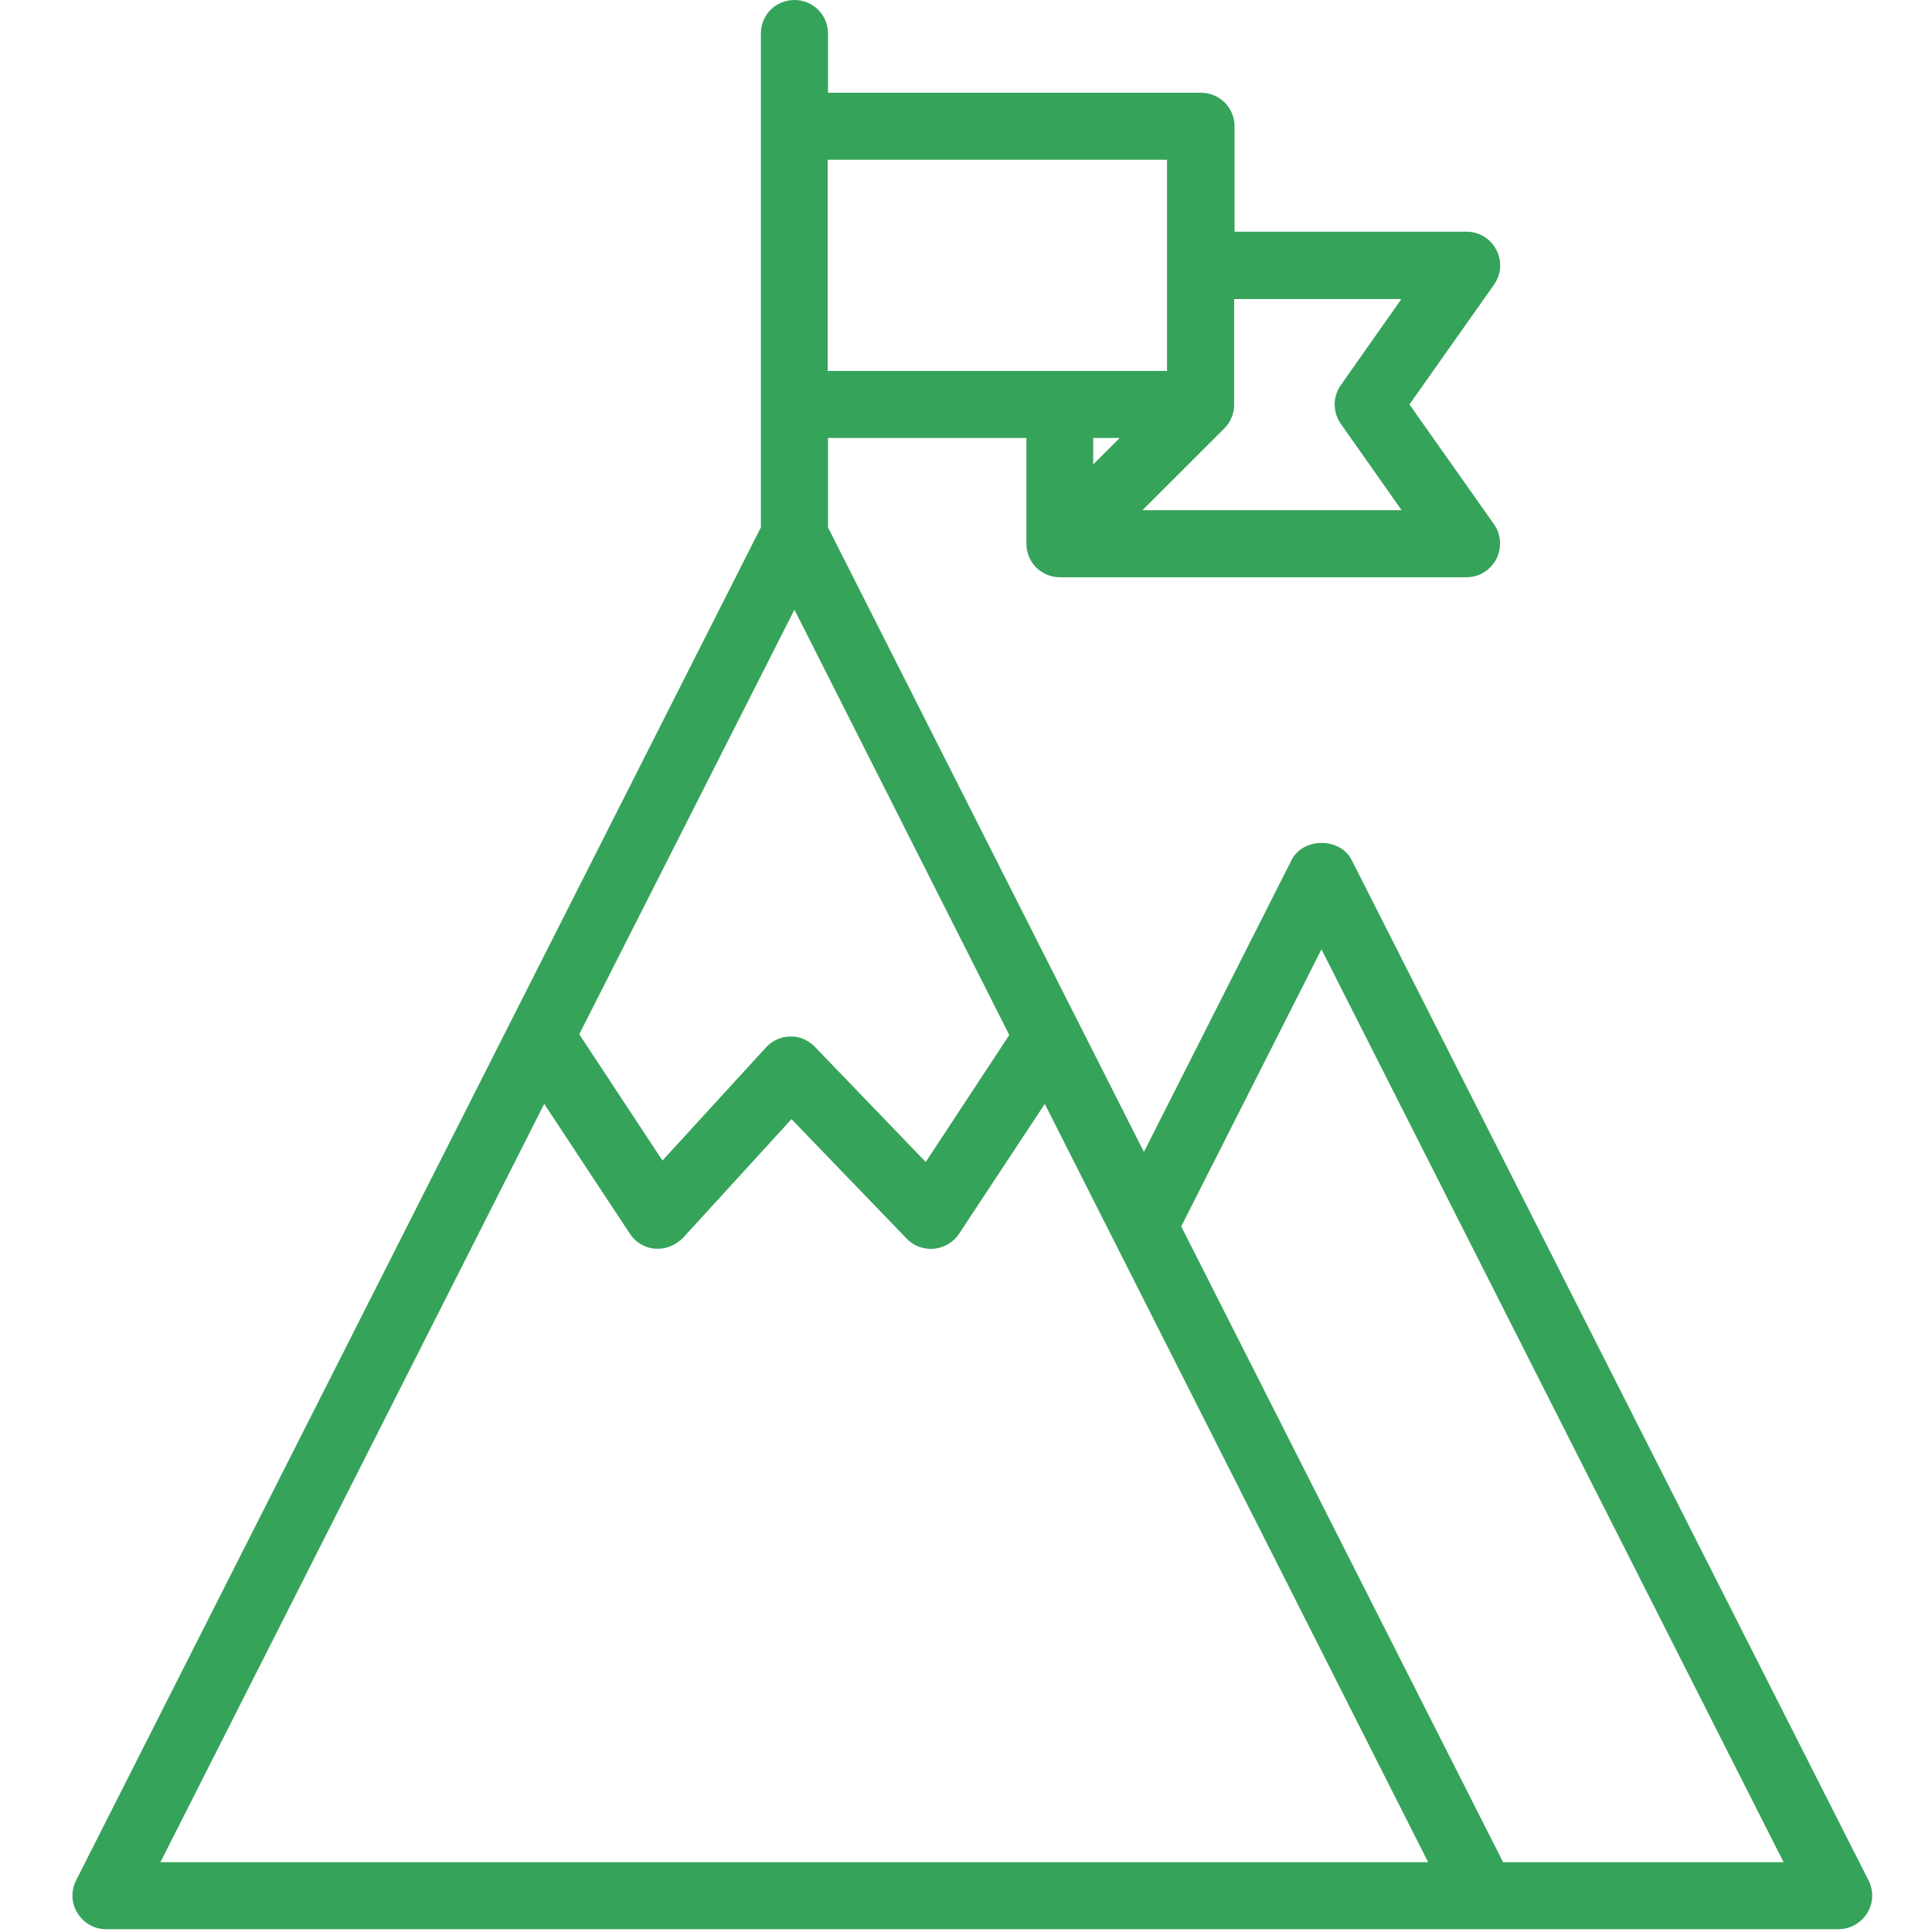 <?xml version="1.0" encoding="UTF-8"?>
<svg xmlns="http://www.w3.org/2000/svg" width="80" height="80" viewBox="0 0 80 80" fill="none">
  <path d="M55.969 35.609C55.491 34.669 53.961 34.669 53.483 35.609L47.367 47.699L34.285 21.837V18.136H42.502V22.515C42.502 23.286 43.119 23.903 43.891 23.903H60.725C61.249 23.903 61.714 23.61 61.961 23.148C62.192 22.685 62.161 22.13 61.868 21.714L58.362 16.748L61.868 11.783C62.161 11.351 62.207 10.811 61.961 10.349C61.729 9.886 61.251 9.594 60.725 9.594H51.119V5.229C51.119 4.458 50.502 3.841 49.729 3.841H34.285V1.388C34.285 0.616 33.668 0 32.896 0C32.123 0 31.506 0.616 31.506 1.388V21.837L3.15 77.865C2.933 78.296 2.949 78.805 3.211 79.223C3.474 79.639 3.906 79.885 4.401 79.885H61.405H61.42H76.123C76.601 79.885 77.049 79.639 77.312 79.223C77.575 78.806 77.59 78.297 77.373 77.865L55.969 35.609ZM32.896 25.245L41.792 42.857L38.333 48.116L33.746 43.351C33.483 43.073 33.097 42.903 32.727 42.919C32.341 42.919 31.97 43.09 31.723 43.367L27.43 48.055L23.986 42.827L32.896 25.245ZM46.363 18.136L45.266 19.231V18.136H46.363ZM58.038 12.368L55.521 15.946C55.181 16.423 55.181 17.072 55.521 17.55L58.038 21.127H47.304L50.702 17.735C50.826 17.611 50.934 17.457 50.995 17.287C51.073 17.117 51.103 16.932 51.103 16.763V12.384H58.038L58.038 12.368ZM48.324 6.616V15.361H43.893H43.877H43.862H34.272V6.616H48.324ZM6.643 77.109L22.535 45.71L26.086 51.092C26.318 51.447 26.704 51.678 27.137 51.708H27.244C27.63 51.708 28.001 51.538 28.28 51.261L32.774 46.341L37.547 51.292C37.84 51.601 38.241 51.739 38.675 51.708C39.091 51.662 39.477 51.446 39.71 51.092L43.262 45.71L59.136 77.11L6.643 77.109ZM62.24 77.109L48.912 50.784L54.719 39.31L73.855 77.11L62.24 77.109Z" fill="#36A35A"></path>
</svg>
